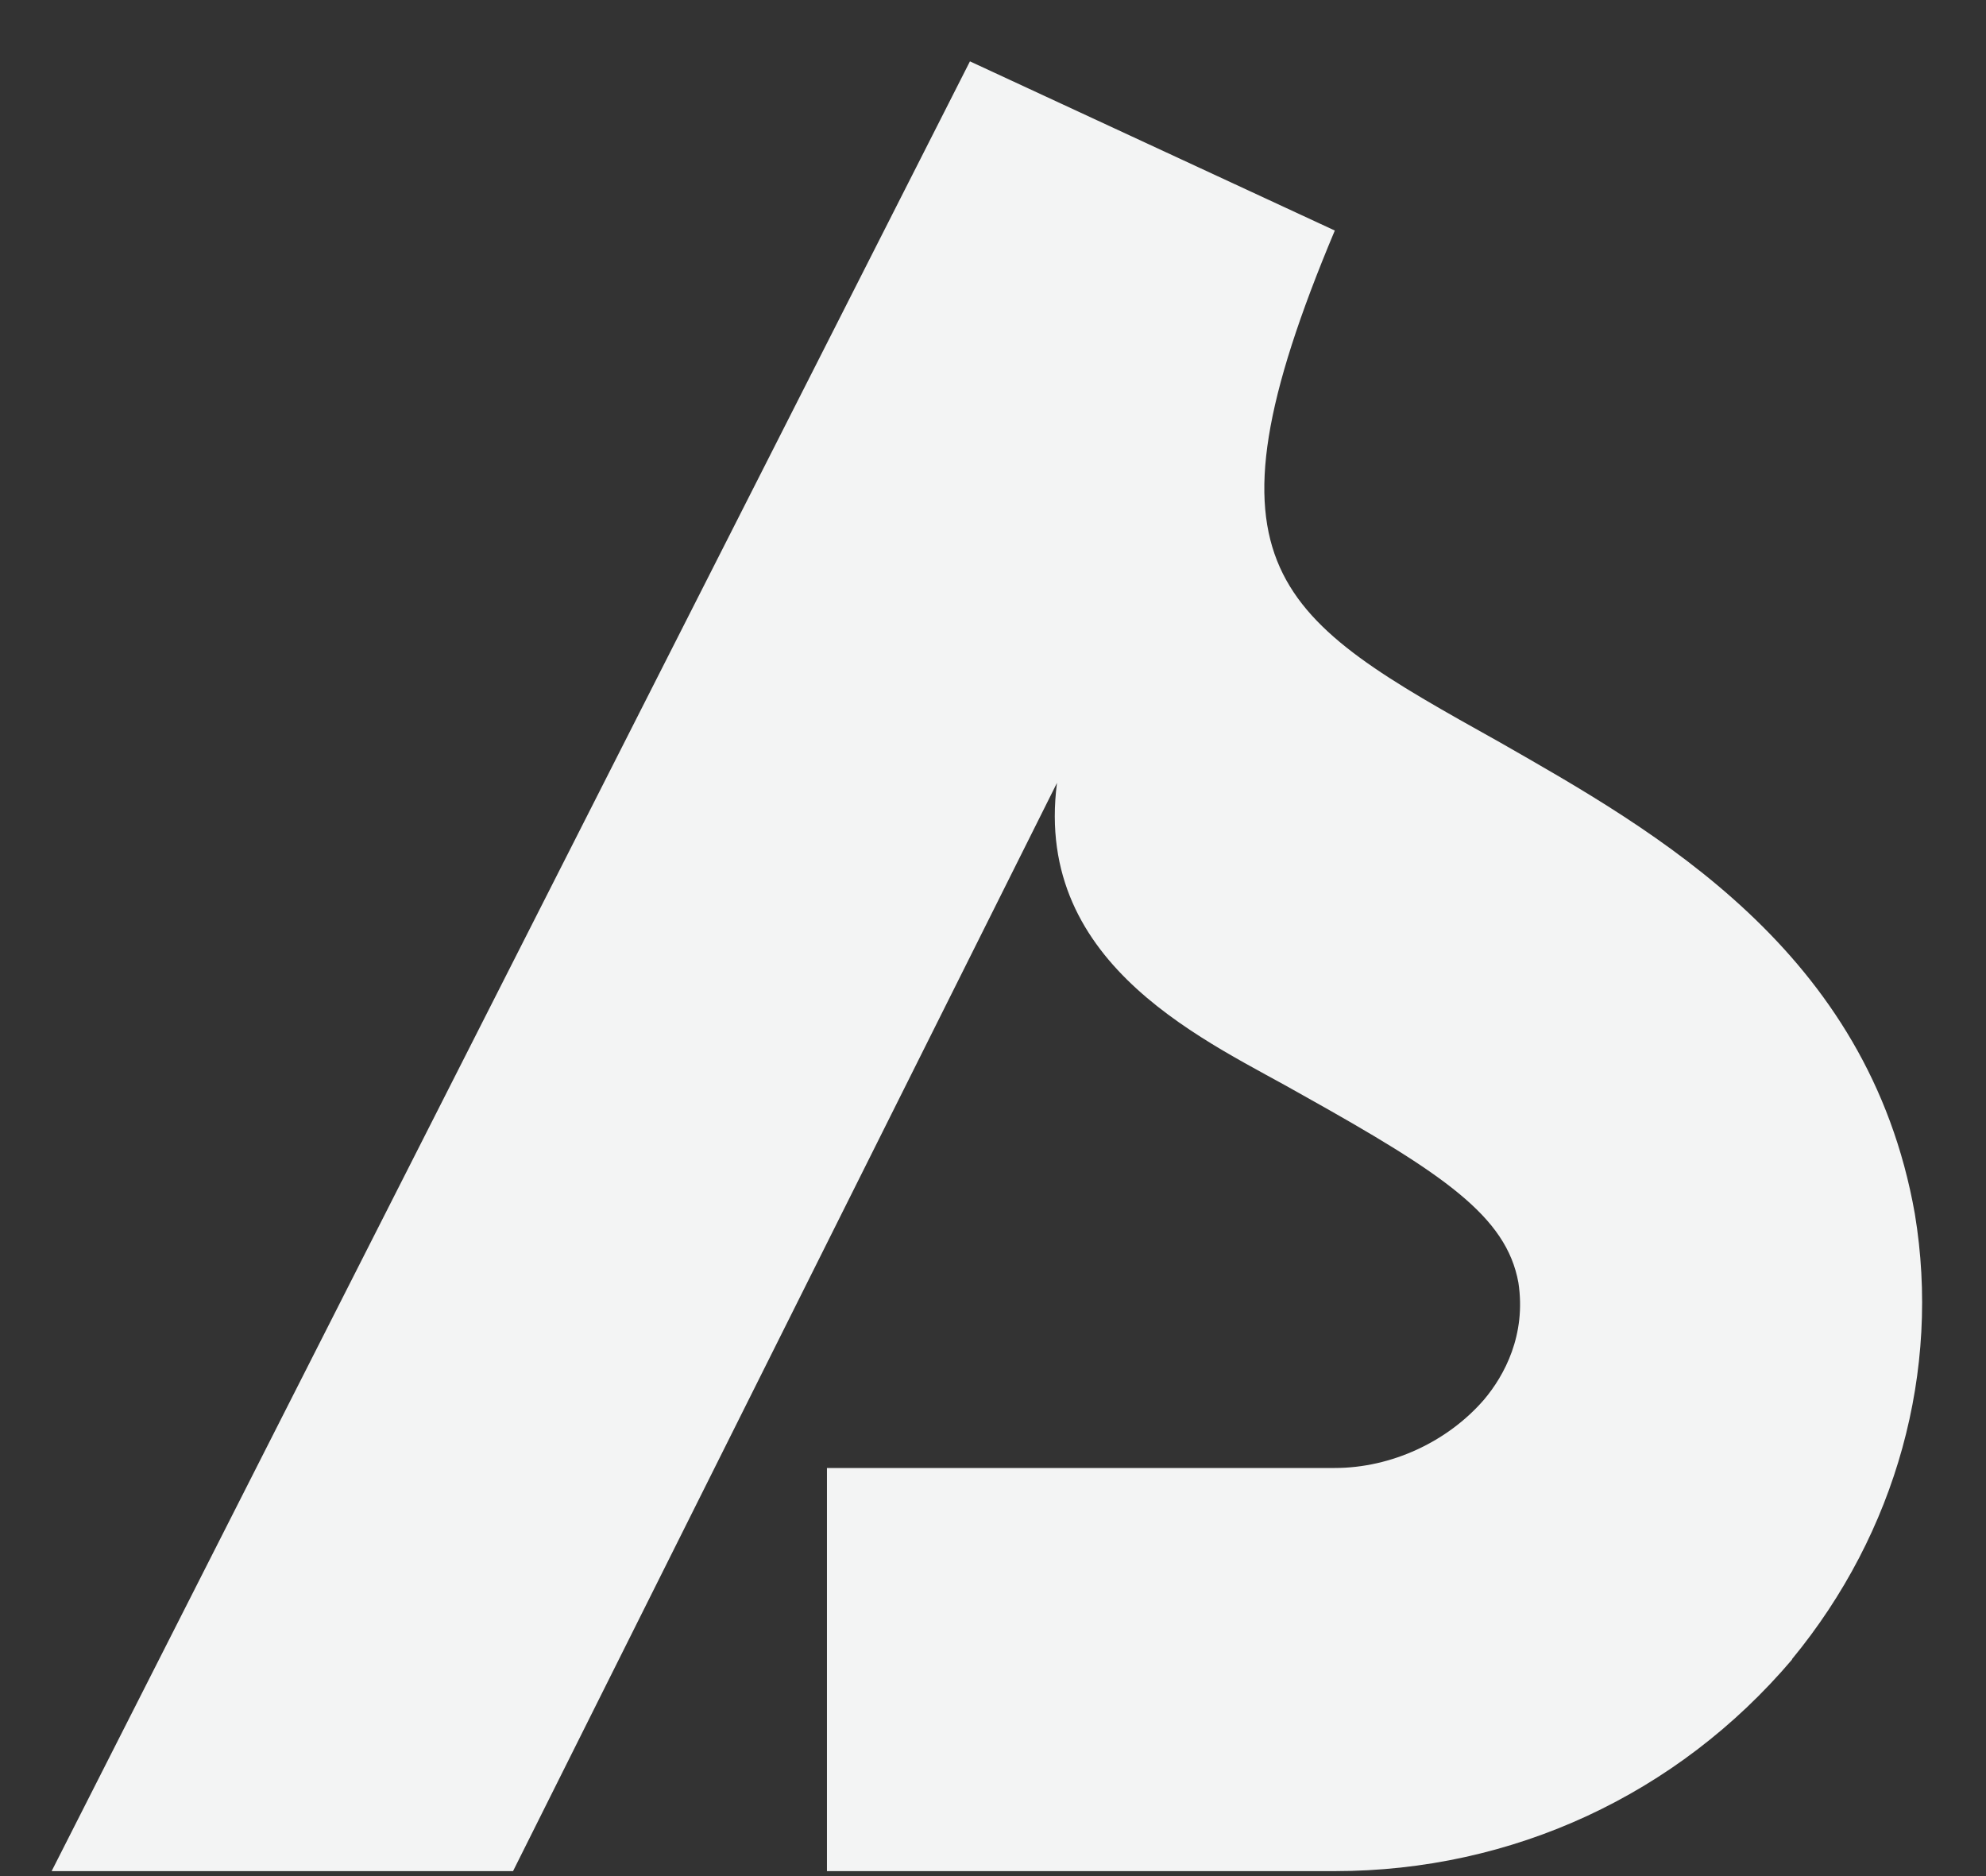 <svg width="18" height="17" viewBox="0 0 18 17" fill="none" xmlns="http://www.w3.org/2000/svg">
<rect x="0" y="0" width="18" height="17" fill="#333333" stroke="none"/>
<path d="M16.242 15.038C15.202 16.263 13.706 16.955 12.098 16.955H7.495V13.302H12.098C12.609 13.302 13.12 13.065 13.451 12.682C13.635 12.464 13.834 12.096 13.762 11.623C13.653 11.021 13.086 10.638 11.808 9.924C10.986 9.451 9.362 8.774 9.58 7.094L4.65 16.955H0.468L8.791 0.556L12.098 2.089C10.801 5.174 11.568 5.595 13.593 6.726C14.999 7.53 16.934 8.609 17.355 10.999C17.591 12.423 17.189 13.885 16.242 15.034V15.038Z" fill="#F3F4F4"/>
</svg>
